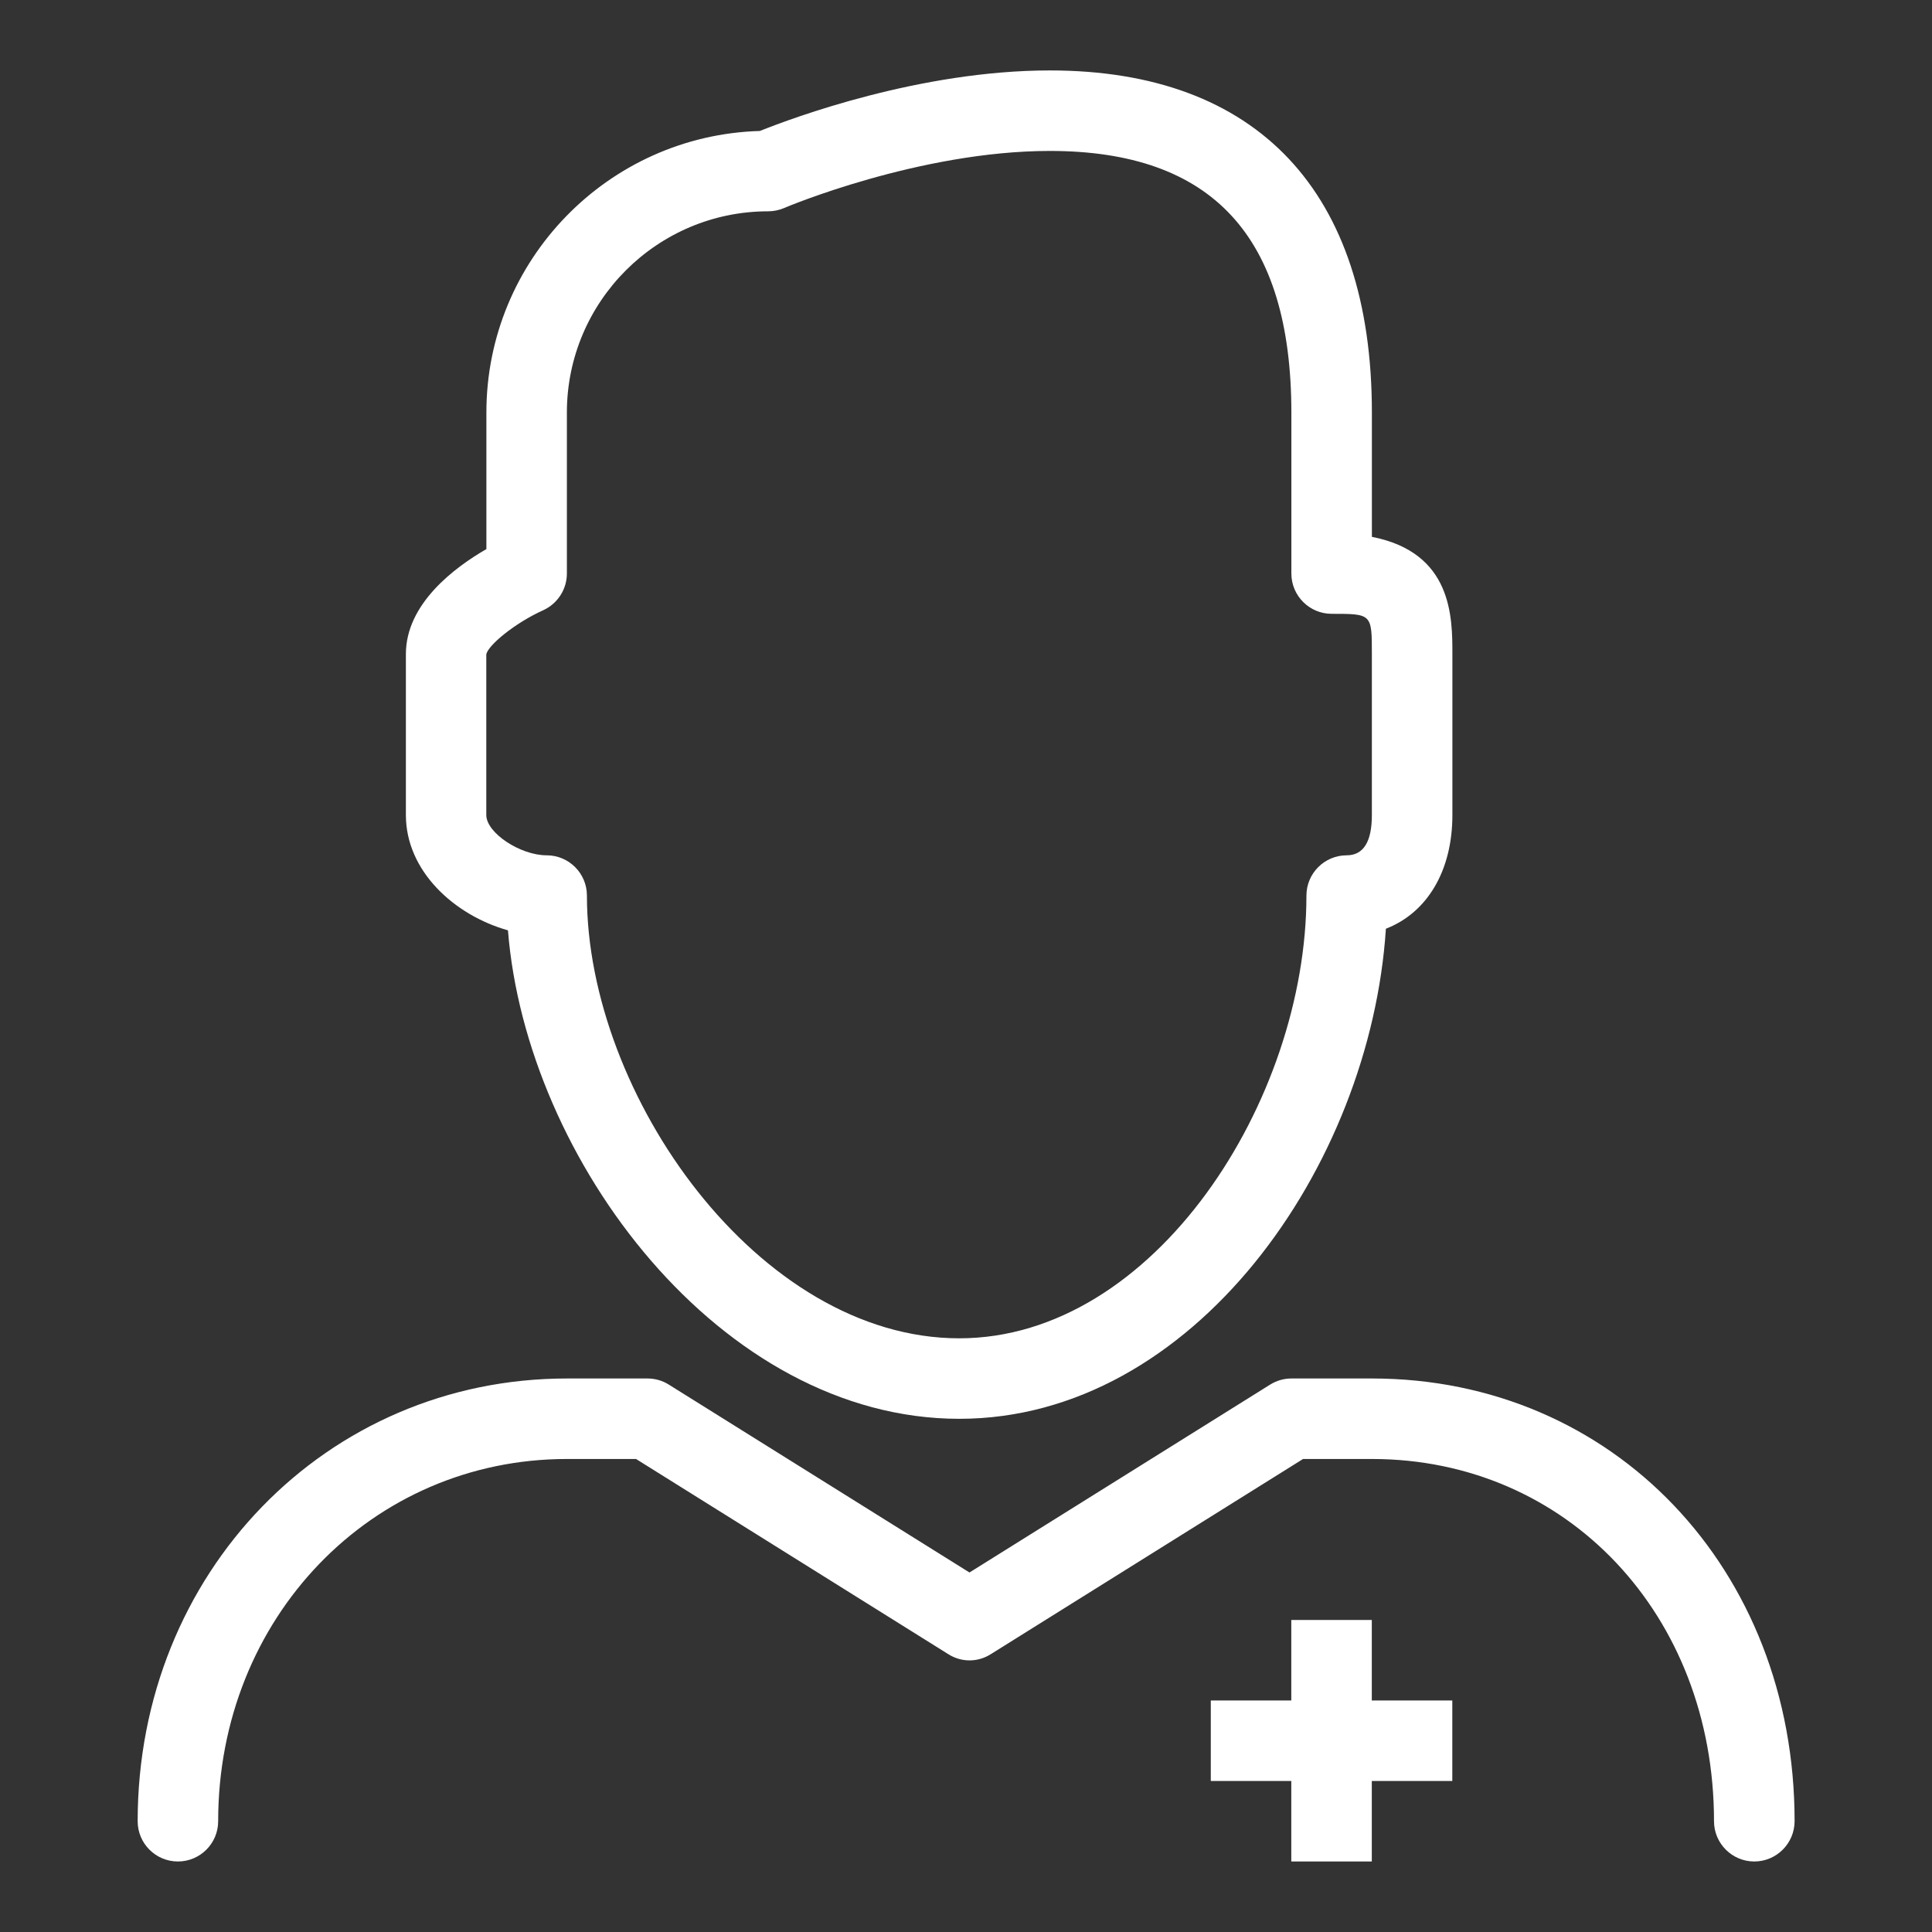 <?xml version="1.0" encoding="UTF-8"?>
<svg width="1200pt" height="1200pt" version="1.1" viewBox="0 0 1200 1200" xmlns="http://www.w3.org/2000/svg">
 <rect x="0" y="0" width="1200" height="1200" fill="#333333" stroke="none"/>
 <path d="m595.85 881.25c-148.25 0-269.05-161-280.35-303.4-33.352-9.398-63.398-36.852-63.398-71.602v-100c0-31.25 30.25-53.801 50-65.199v-84.801c0-94.801 75.75-172.2 169.85-174.9 20.102-8.051 99.301-37.602 180.15-37.602 129 0 200 75.5 200 212.5v77.199c50 9.75 50 49.898 50 72.801v100c0 34.801-15.801 60.75-41.301 70.602-9.602 147.75-119.7 304.4-264.95 304.4zm56.199-787.5c-81.102 0-164.35 35.102-165.1 35.5-3.148 1.301-6.449 2-9.852 2-68.898 0-125 56.051-125 125v100c0 9.801-5.801 18.75-14.75 22.801-17.801 8.051-34.301 21.852-35.301 27.398v99.801c0 11 21 25 37.5 25 13.801 0 25 11.199 25 25 0 123.8 106.7 275 231.25 275 121.4 0 215.65-147.85 215.65-275 0-13.801 11.25-25 25-25 10.398 0 15.648-8.398 15.648-25v-100c0-25 0-25-25-25-13.75 0-25-11.199-25-25v-100c-0.051-109.35-49.051-162.5-150.05-162.5z" fill="#fff"/>
 <path d="m1089.6 1156.2c-13.75 0-25-11.199-25-25 0-128.2-91.301-225-212.5-225h-42.75l-193.9 121.2c-8.102 5.199-18.398 5.199-26.5 0l-193.9-121.2h-42.898c-121.5 0-216.65 98.852-216.65 225 0 13.801-11.199 25-25 25s-25-11.199-25-25c0-154.2 117.15-275 266.65-275h50c4.699 0 9.301 1.301 13.25 3.801l186.75 116.7 186.75-116.7c4-2.5 8.551-3.801 13.25-3.801h50c149.7 0 262.5 118.2 262.5 275-0.051 13.801-11.25 25-25.051 25z" fill="#fff"/>
 <path d="m902.05 1056.2h-50v-50h-50v50h-50v50h50v50h50v-50h50z" fill="#fff"/>
</svg>

